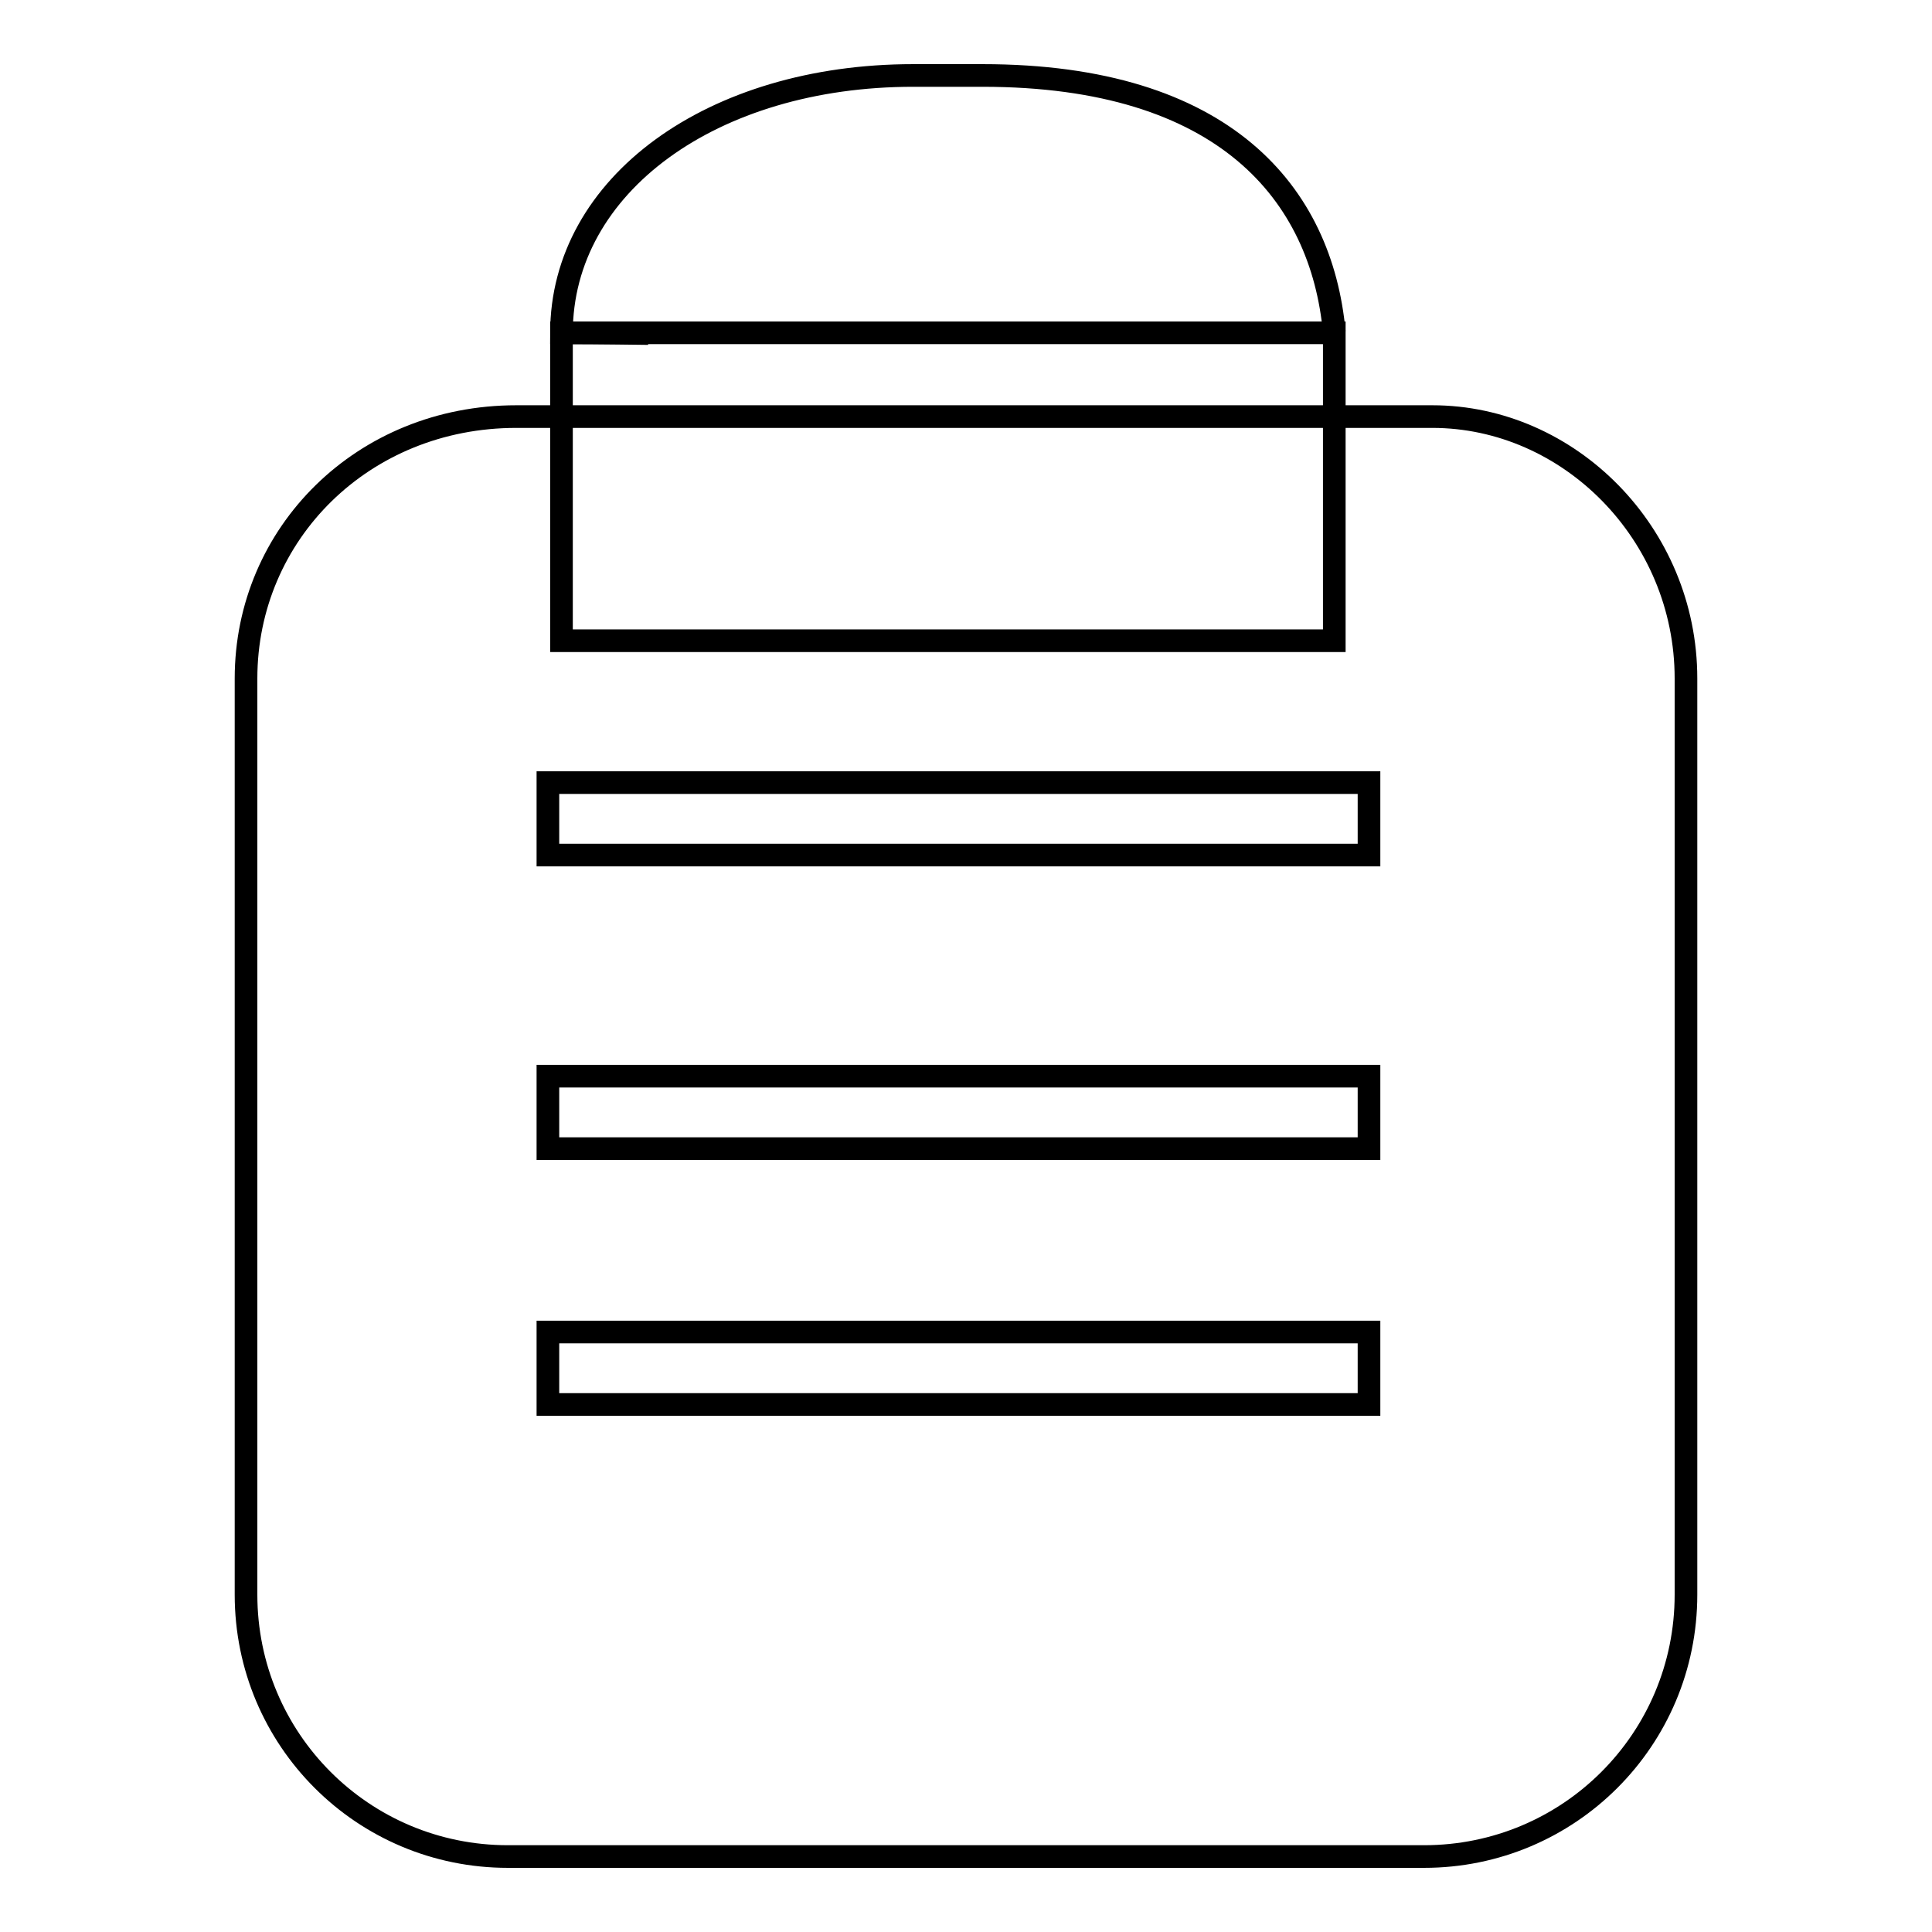 <?xml version="1.0" encoding="utf-8"?>
<!-- Svg Vector Icons : http://www.onlinewebfonts.com/icon -->
<!DOCTYPE svg PUBLIC "-//W3C//DTD SVG 1.1//EN" "http://www.w3.org/Graphics/SVG/1.1/DTD/svg11.dtd">
<svg version="1.1" xmlns="http://www.w3.org/2000/svg" xmlns:xlink="http://www.w3.org/1999/xlink" x="0px" y="0px" viewBox="0 0 256 256" enable-background="new 0 0 256 256" xml:space="preserve">
<g><g><path stroke-width="3" fill-opacity="0" stroke="#000000"  d="M189.8,55.2H68.4c-20.3,0-35.8,15.5-35.8,34.7v121.4c0,19.2,15.5,34.7,34.7,34.7h121.4c19.2,0,34.7-15.5,34.7-34.7V89.9C223.4,70.7,207.9,55.2,189.8,55.2z"/><path stroke-width="3" fill-opacity="0" stroke="#000000"  d="M176.8,44c-1.7-18.3-14.5-34-46.6-34H121c-26.6,0-46.6,14.5-46.6,34.1c4.6,0,11.5,0.1,11.5,0.1"/><path stroke-width="3" fill-opacity="0" stroke="#000000"  d="M72.6,103.7h108.8v9.6H72.6V103.7L72.6,103.7z"/><path stroke-width="3" fill-opacity="0" stroke="#000000"  d="M72.6,142.6h108.8v9.6H72.6V142.6L72.6,142.6z"/><path stroke-width="3" fill-opacity="0" stroke="#000000"  d="M72.6,176.5h108.8v9.6H72.6V176.5L72.6,176.5z"/><path stroke-width="3" fill-opacity="0" stroke="#000000"  d="M167.2,43.6"/><path stroke-width="3" fill-opacity="0" stroke="#000000"  d="M74.4,44.1h102.4v40.8H74.4V44.1z"/></g></g>
</svg>